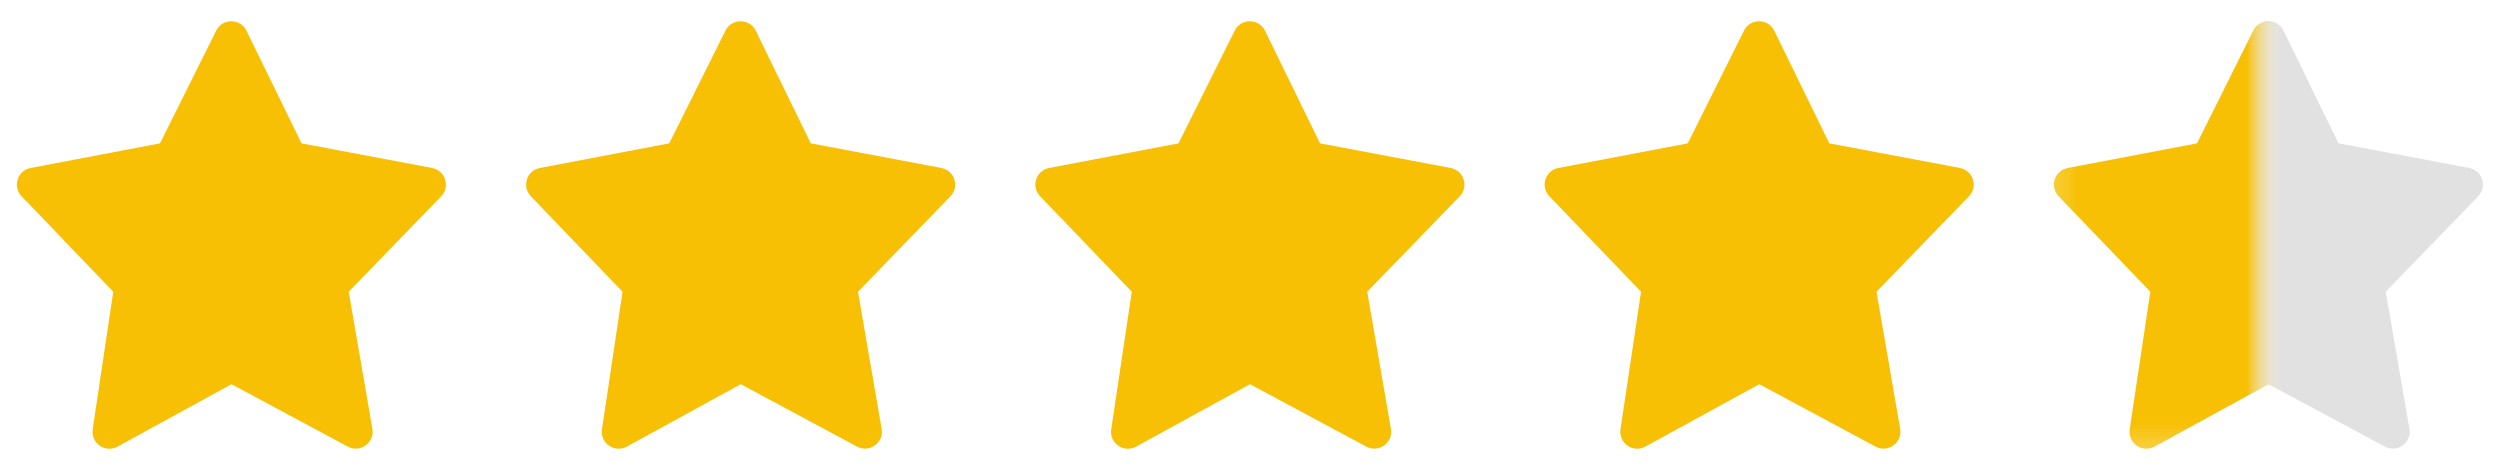 <svg width="74" height="14" viewBox="0 0 74 14" fill="none" xmlns="http://www.w3.org/2000/svg">
<path fill-rule="evenodd" clip-rule="evenodd" d="M0.906 4.972C0.516 5.046 0.364 5.523 0.639 5.809L3.352 8.635L2.744 12.707C2.683 13.116 3.116 13.418 3.478 13.22L6.852 11.372L10.294 13.219C10.661 13.416 11.094 13.104 11.023 12.693L10.322 8.635L13.058 5.811C13.335 5.525 13.182 5.046 12.791 4.972L8.925 4.243L7.296 0.91C7.115 0.538 6.585 0.535 6.4 0.906L4.736 4.243L0.906 4.972Z" fill="#F7C005"/>
<path fill-rule="evenodd" clip-rule="evenodd" d="M15.98 4.972C15.59 5.046 15.438 5.523 15.713 5.809L18.427 8.635L17.818 12.707C17.757 13.116 18.19 13.418 18.553 13.22L21.926 11.372L25.368 13.219C25.735 13.416 26.168 13.104 26.097 12.693L25.396 8.635L28.132 5.811C28.409 5.525 28.256 5.046 27.865 4.972L23.999 4.243L22.371 0.91C22.189 0.538 21.659 0.535 21.474 0.906L19.81 4.243L15.98 4.972Z" fill="#F7C005"/>
<path fill-rule="evenodd" clip-rule="evenodd" d="M31.054 4.972C30.664 5.046 30.512 5.523 30.787 5.809L33.501 8.635L32.892 12.707C32.831 13.116 33.264 13.418 33.627 13.22L37 11.372L40.442 13.219C40.809 13.416 41.242 13.104 41.171 12.693L40.47 8.635L43.206 5.811C43.483 5.525 43.331 5.046 42.939 4.972L39.073 4.243L37.445 0.91C37.263 0.538 36.733 0.535 36.548 0.906L34.884 4.243L31.054 4.972Z" fill="#F7C005"/>
<path fill-rule="evenodd" clip-rule="evenodd" d="M46.128 4.972C45.738 5.046 45.586 5.523 45.861 5.809L48.575 8.635L47.966 12.707C47.905 13.116 48.338 13.418 48.701 13.22L52.074 11.372L55.516 13.219C55.883 13.416 56.316 13.104 56.245 12.693L55.544 8.635L58.28 5.811C58.557 5.525 58.405 5.046 58.013 4.972L54.147 4.243L52.519 0.91C52.337 0.538 51.807 0.535 51.622 0.906L49.958 4.243L46.128 4.972Z" fill="#F7C005"/>
<mask id="mask0" mask-type="alpha" maskUnits="userSpaceOnUse" x="60" y="0" width="8" height="14">
<rect x="60.296" width="6.852" height="13.704" fill="#C4C4C4"/>
</mask>
<g mask="url(#mask0)">
<path fill-rule="evenodd" clip-rule="evenodd" d="M61.202 4.972C60.812 5.046 60.66 5.523 60.935 5.809L63.649 8.635L63.04 12.707C62.979 13.116 63.412 13.418 63.775 13.22L67.148 11.372L70.59 13.219C70.957 13.416 71.39 13.104 71.319 12.693L70.618 8.635L73.354 5.811C73.631 5.525 73.479 5.046 73.087 4.972L69.221 4.243L67.593 0.91C67.411 0.538 66.881 0.535 66.696 0.906L65.032 4.243L61.202 4.972Z" fill="#F7C005"/>
</g>
<mask id="mask1" mask-type="alpha" maskUnits="userSpaceOnUse" x="67" y="0" width="7" height="14">
<rect width="7" height="14" transform="matrix(-1 0 0 1 74 0)" fill="#E1E1E1"/>
</mask>
<g mask="url(#mask1)">
<path fill-rule="evenodd" clip-rule="evenodd" d="M61.202 4.972C60.812 5.046 60.66 5.523 60.935 5.809L63.649 8.635L63.04 12.707C62.979 13.116 63.412 13.418 63.775 13.22L67.148 11.372L70.59 13.219C70.957 13.416 71.39 13.104 71.319 12.693L70.618 8.635L73.354 5.811C73.631 5.525 73.479 5.046 73.087 4.972L69.221 4.243L67.593 0.91C67.411 0.538 66.881 0.535 66.696 0.906L65.032 4.243L61.202 4.972Z" fill="#E1E1E1"/>
</g>
</svg>
